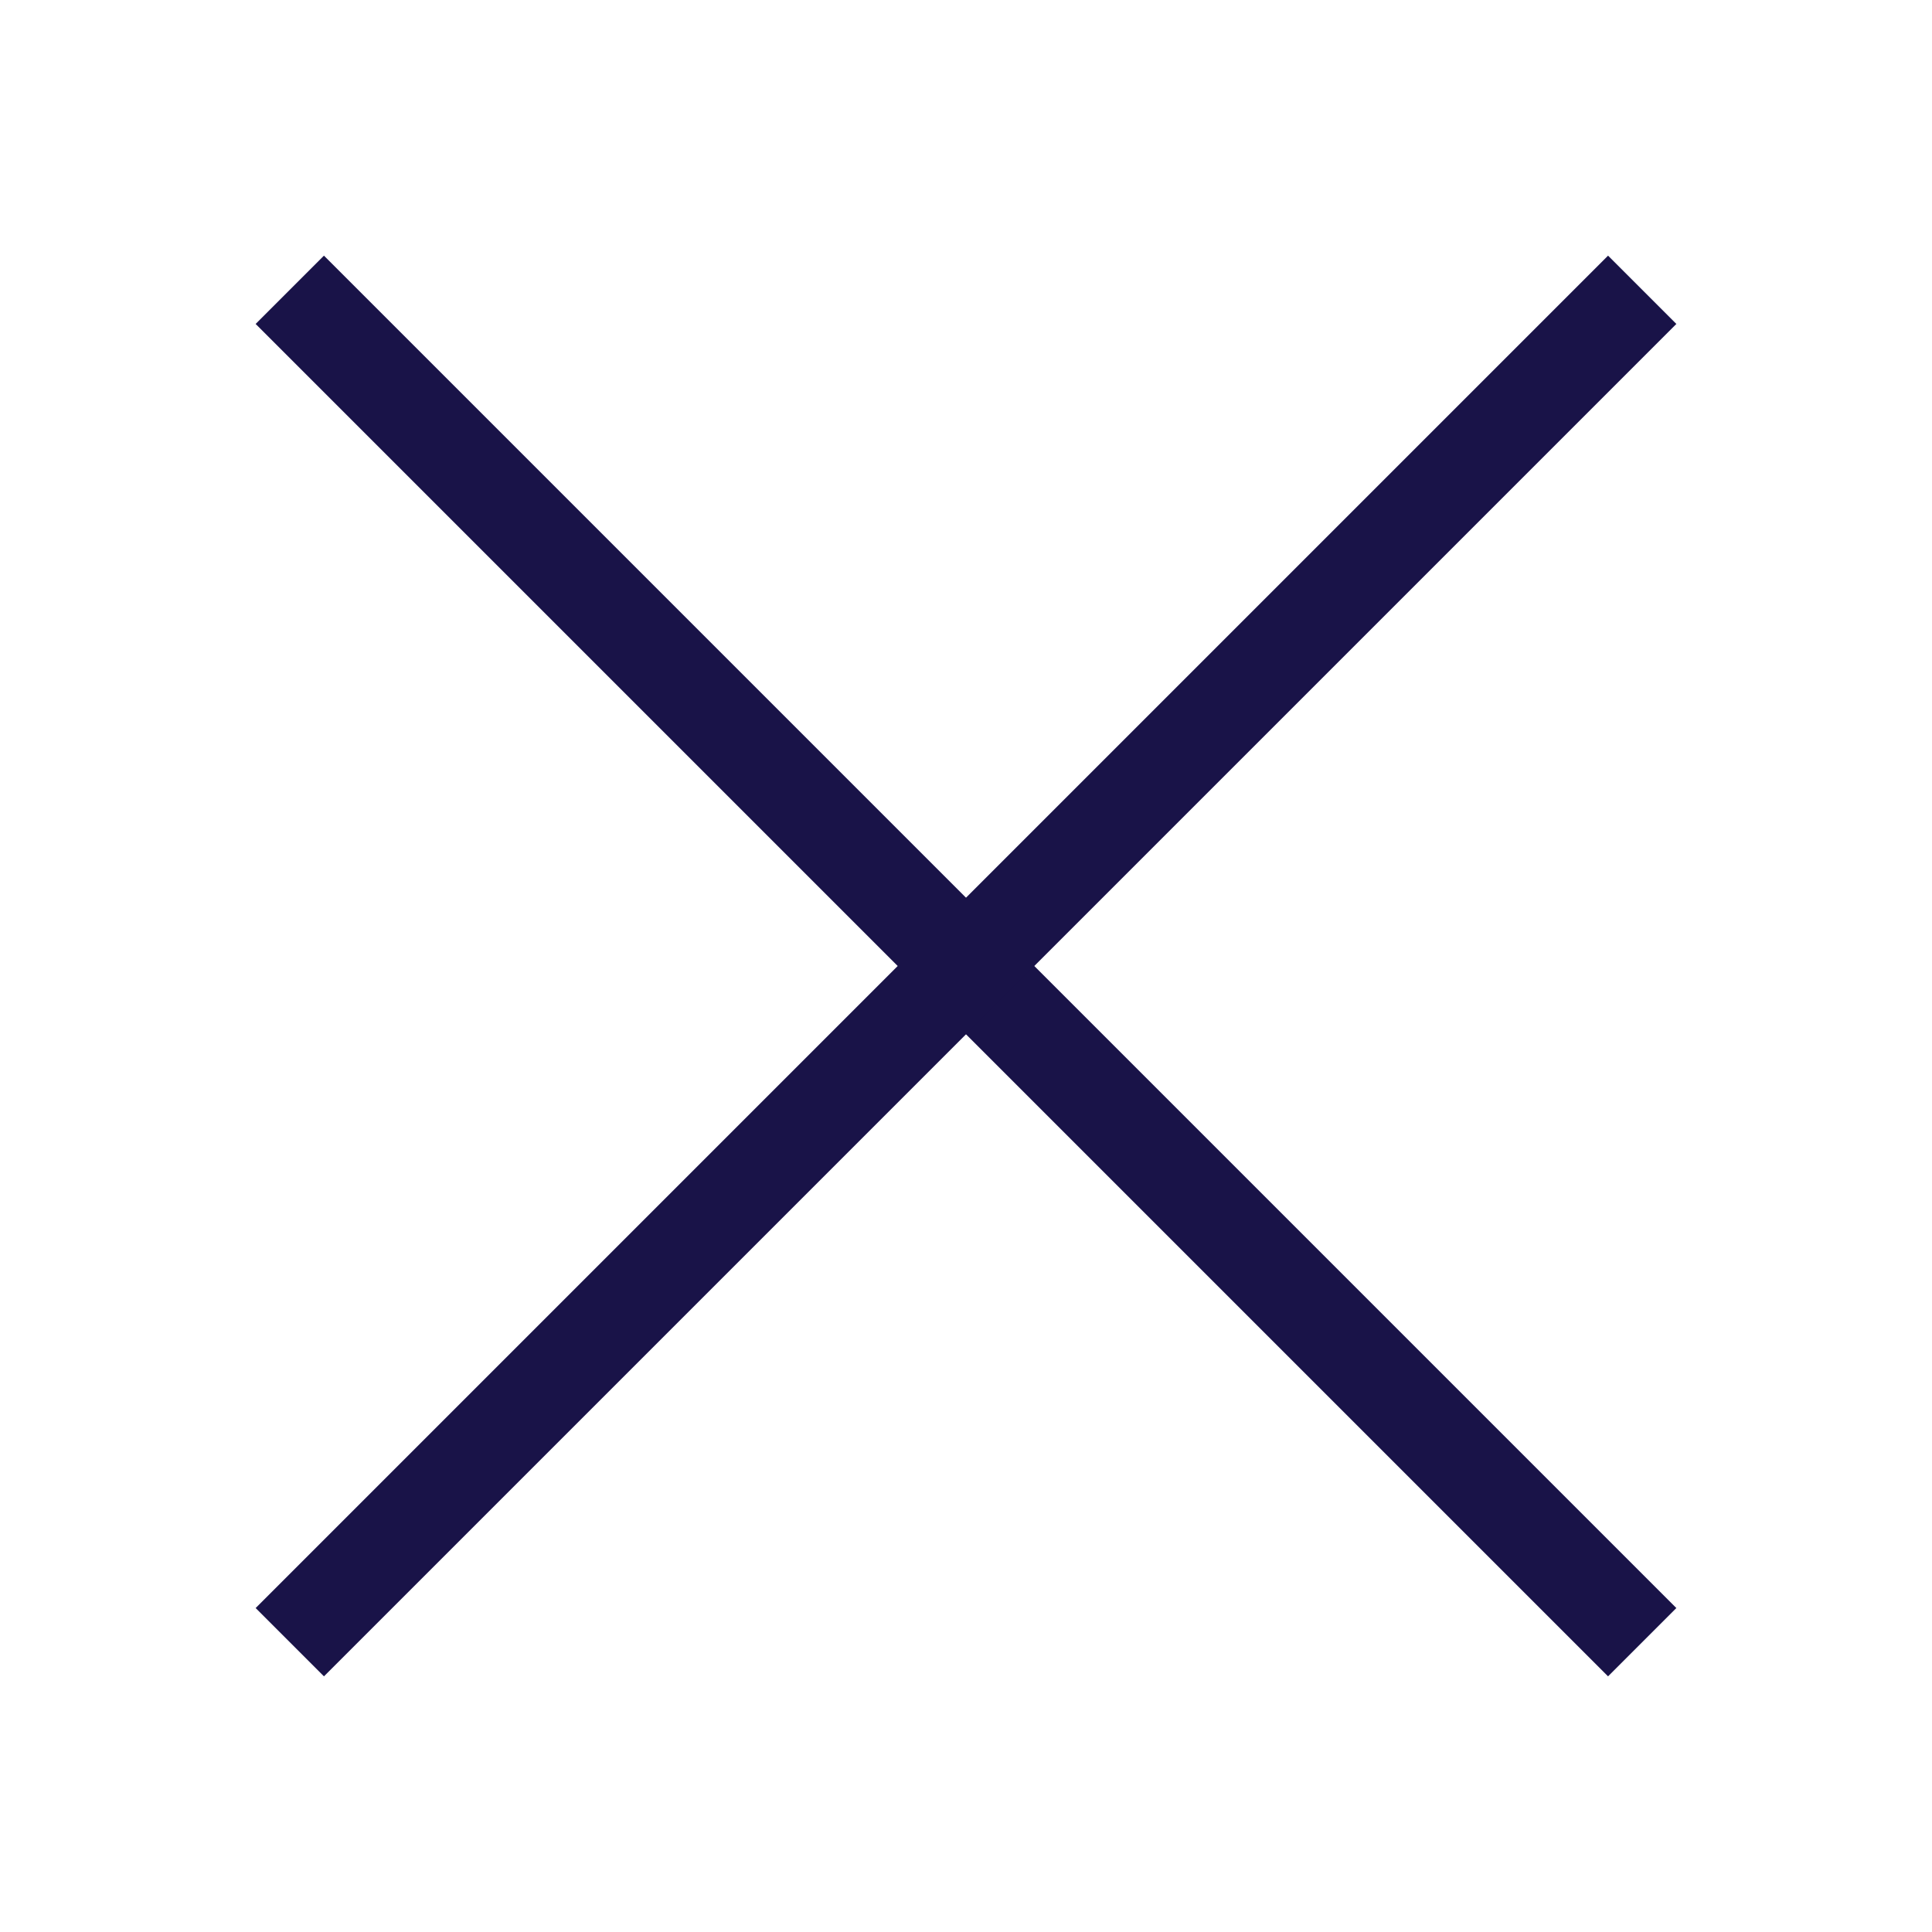 <?xml version="1.0" encoding="utf-8"?>
<!-- Generator: Adobe Illustrator 23.0.6, SVG Export Plug-In . SVG Version: 6.00 Build 0)  -->
<svg version="1.1" id="Layer_1" xmlns="http://www.w3.org/2000/svg" xmlns:xlink="http://www.w3.org/1999/xlink" x="0px" y="0px"
	 width="20px" height="20px" viewBox="0 0 20 20" style="enable-background:new 0 0 20 20;" xml:space="preserve">
<line style="fill:none;stroke:#191348;stroke-miterlimit:10;" x1="3" y1="3" x2="17" y2="17"/>
<line style="fill:none;stroke:#191348;stroke-miterlimit:10;" x1="17" y1="3" x2="3" y2="17"/>
</svg>
